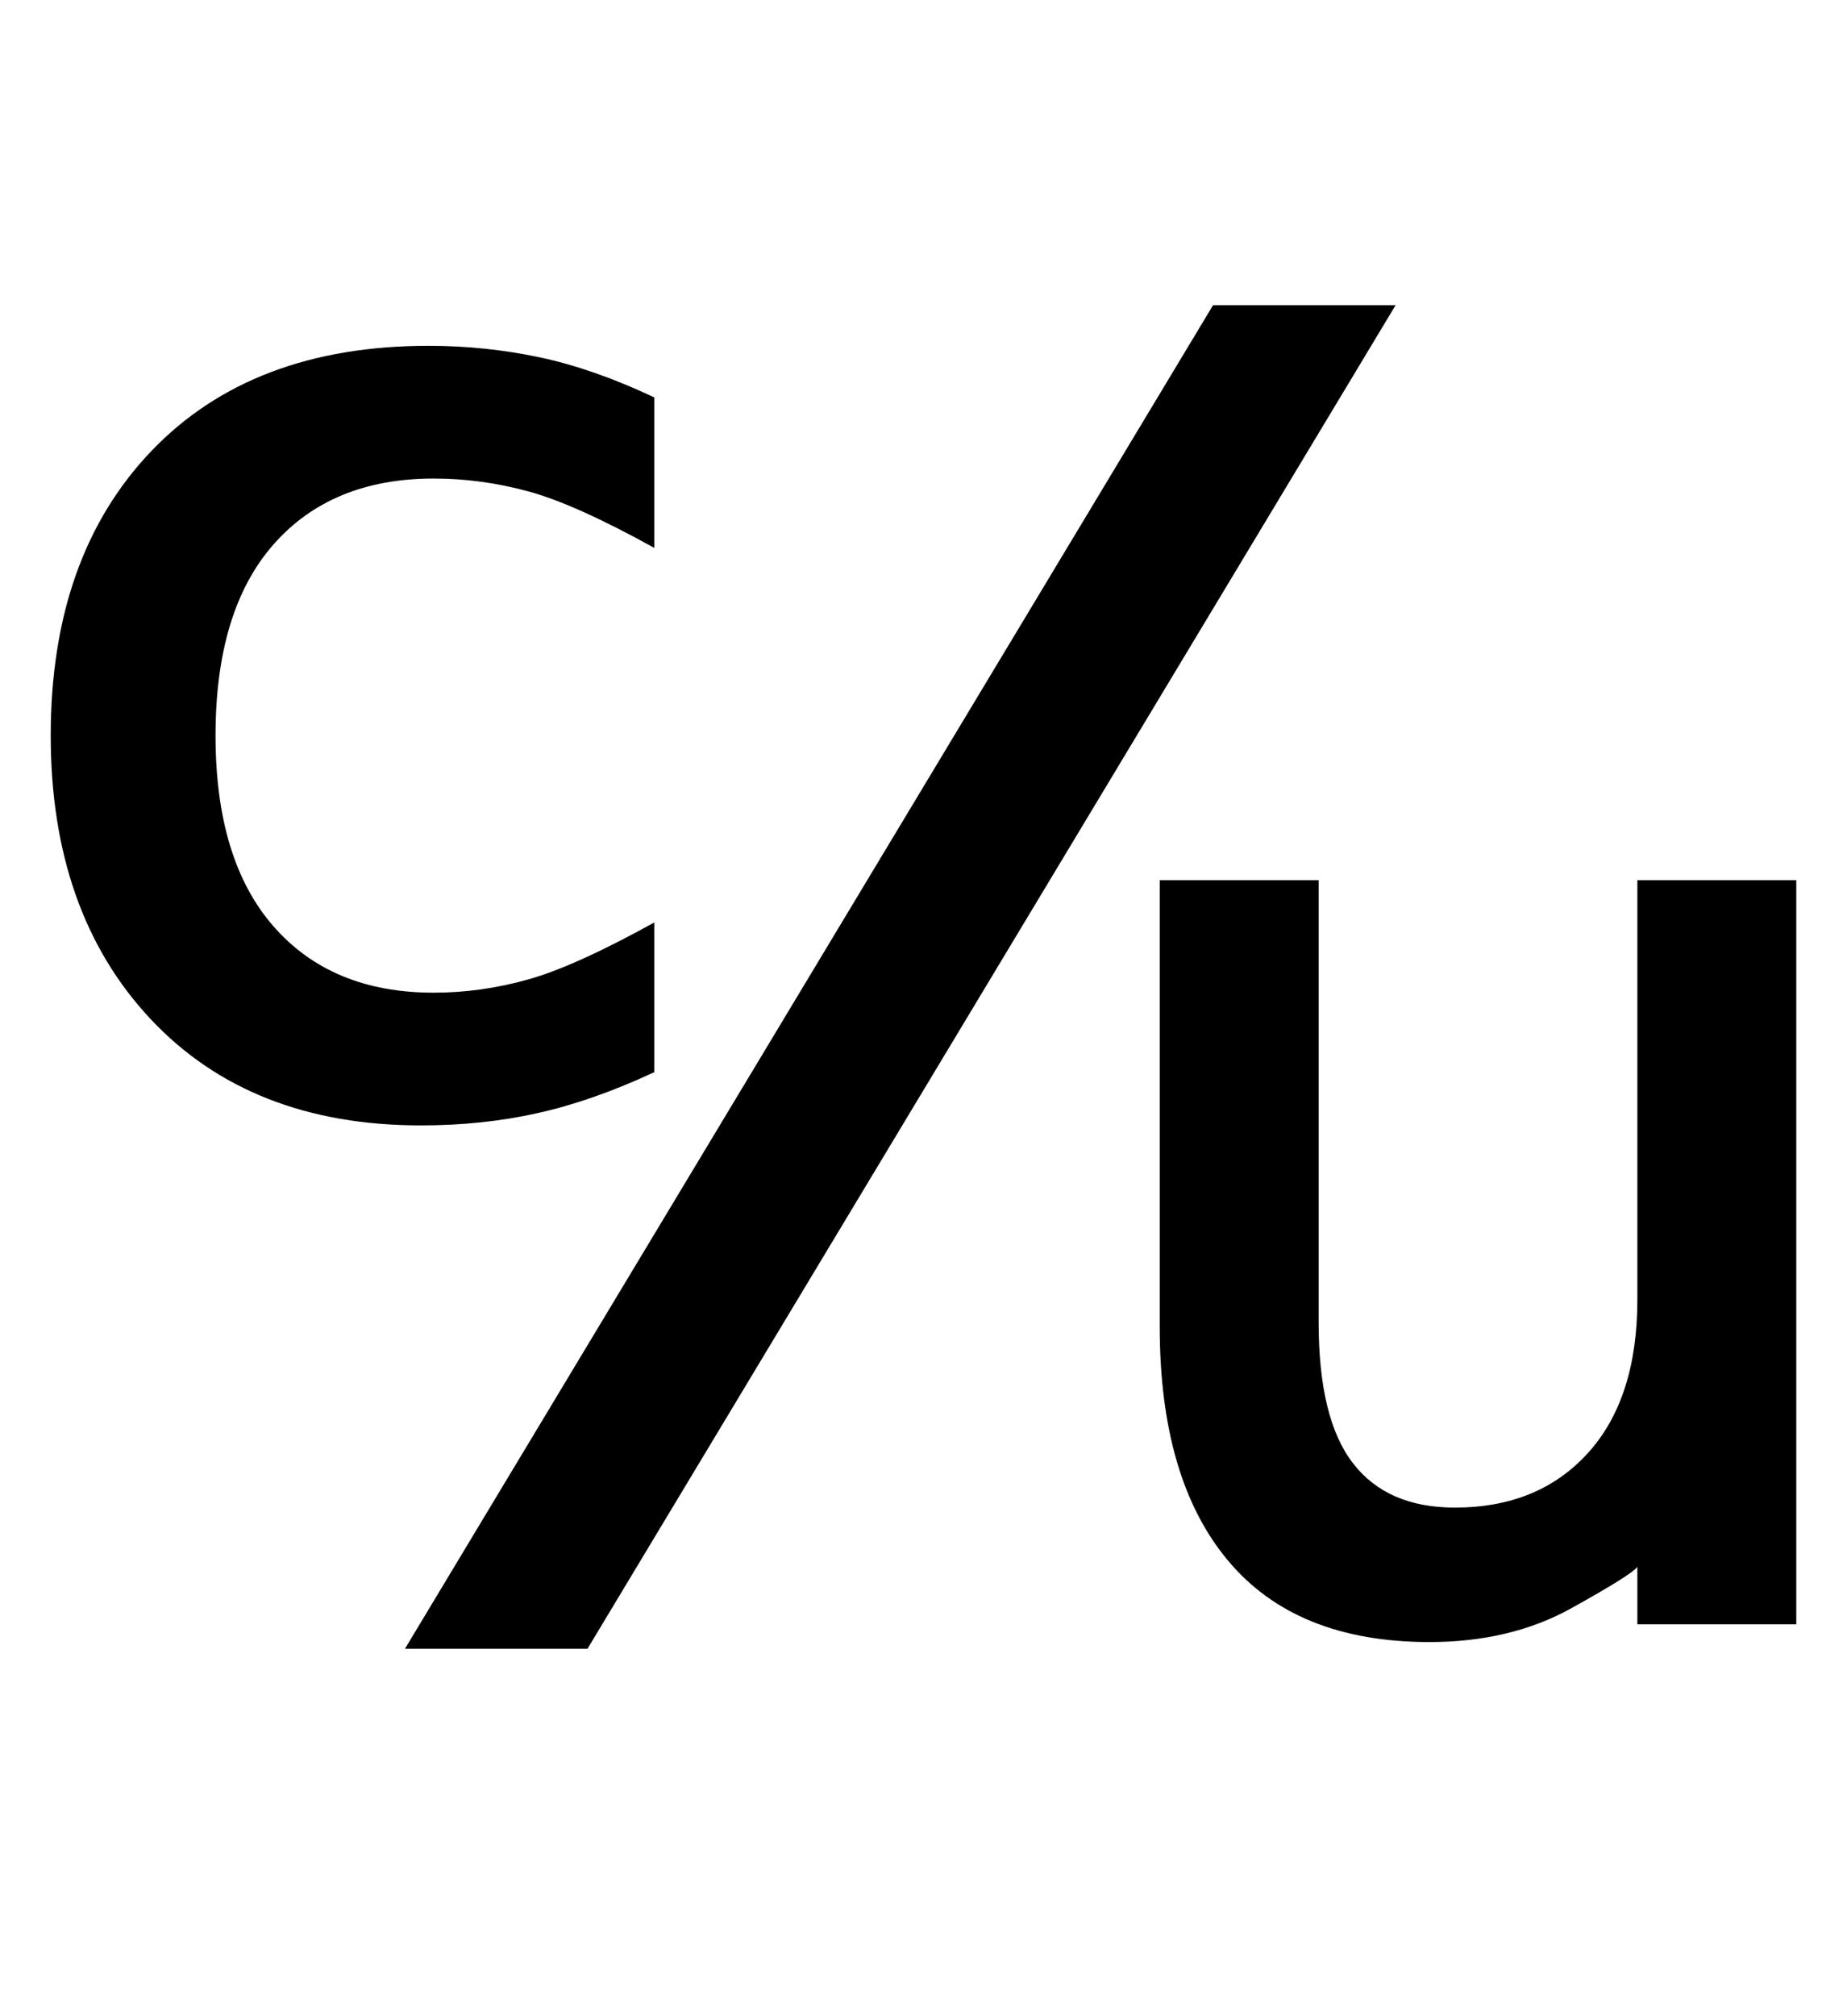 <?xml version="1.0" encoding="UTF-8" standalone="no"?>
<!DOCTYPE svg PUBLIC "-//W3C//DTD SVG 1.1//EN" "http://www.w3.org/Graphics/SVG/1.1/DTD/svg11.dtd">
 <svg xmlns="http://www.w3.org/2000/svg" xmlns:xlink="http://www.w3.org/1999/xlink" width="213.379" height="232.812"><path fill="black" d="M133.98 153.22L133.98 153.22L133.98 101.66L152.34 101.66L152.34 152.73Q152.34 163.87 156.30 168.99Q160.25 174.12 168.07 174.12L168.07 174.12Q177.73 174.12 183.45 167.82Q189.16 161.52 189.16 150.10L189.16 150.10L189.16 101.66L207.52 101.66L207.52 187.60L189.16 187.60L189.16 180.96Q188.57 181.84 181.54 185.74Q174.51 189.65 165.14 189.65L165.14 189.65Q149.71 189.65 141.85 180.22Q133.98 170.80 133.98 153.22ZM75.59 45.90L75.59 45.90L75.59 63.28Q66.41 58.20 60.99 56.74Q55.57 55.27 50.10 55.27L50.10 55.27Q38.28 55.27 31.59 62.89Q24.90 70.51 24.90 84.96L24.90 84.96Q24.90 99.32 31.59 106.98Q38.28 114.65 50.10 114.65L50.10 114.65Q55.57 114.65 60.99 113.13Q66.41 111.62 75.59 106.54L75.59 106.54L75.59 123.83Q68.46 127.15 62.11 128.56Q55.76 129.98 48.63 129.98L48.63 129.98Q28.91 129.98 17.38 117.68Q5.86 105.37 5.86 84.96L5.86 84.96Q5.86 64.26 17.48 52.10Q29.10 39.94 49.51 39.94L49.51 39.94Q56.05 39.94 62.30 41.26Q68.55 42.58 75.59 45.90ZM46.78 190.43L140.14 35.25L161.23 35.25L67.87 190.43L46.78 190.43Z"/></svg>